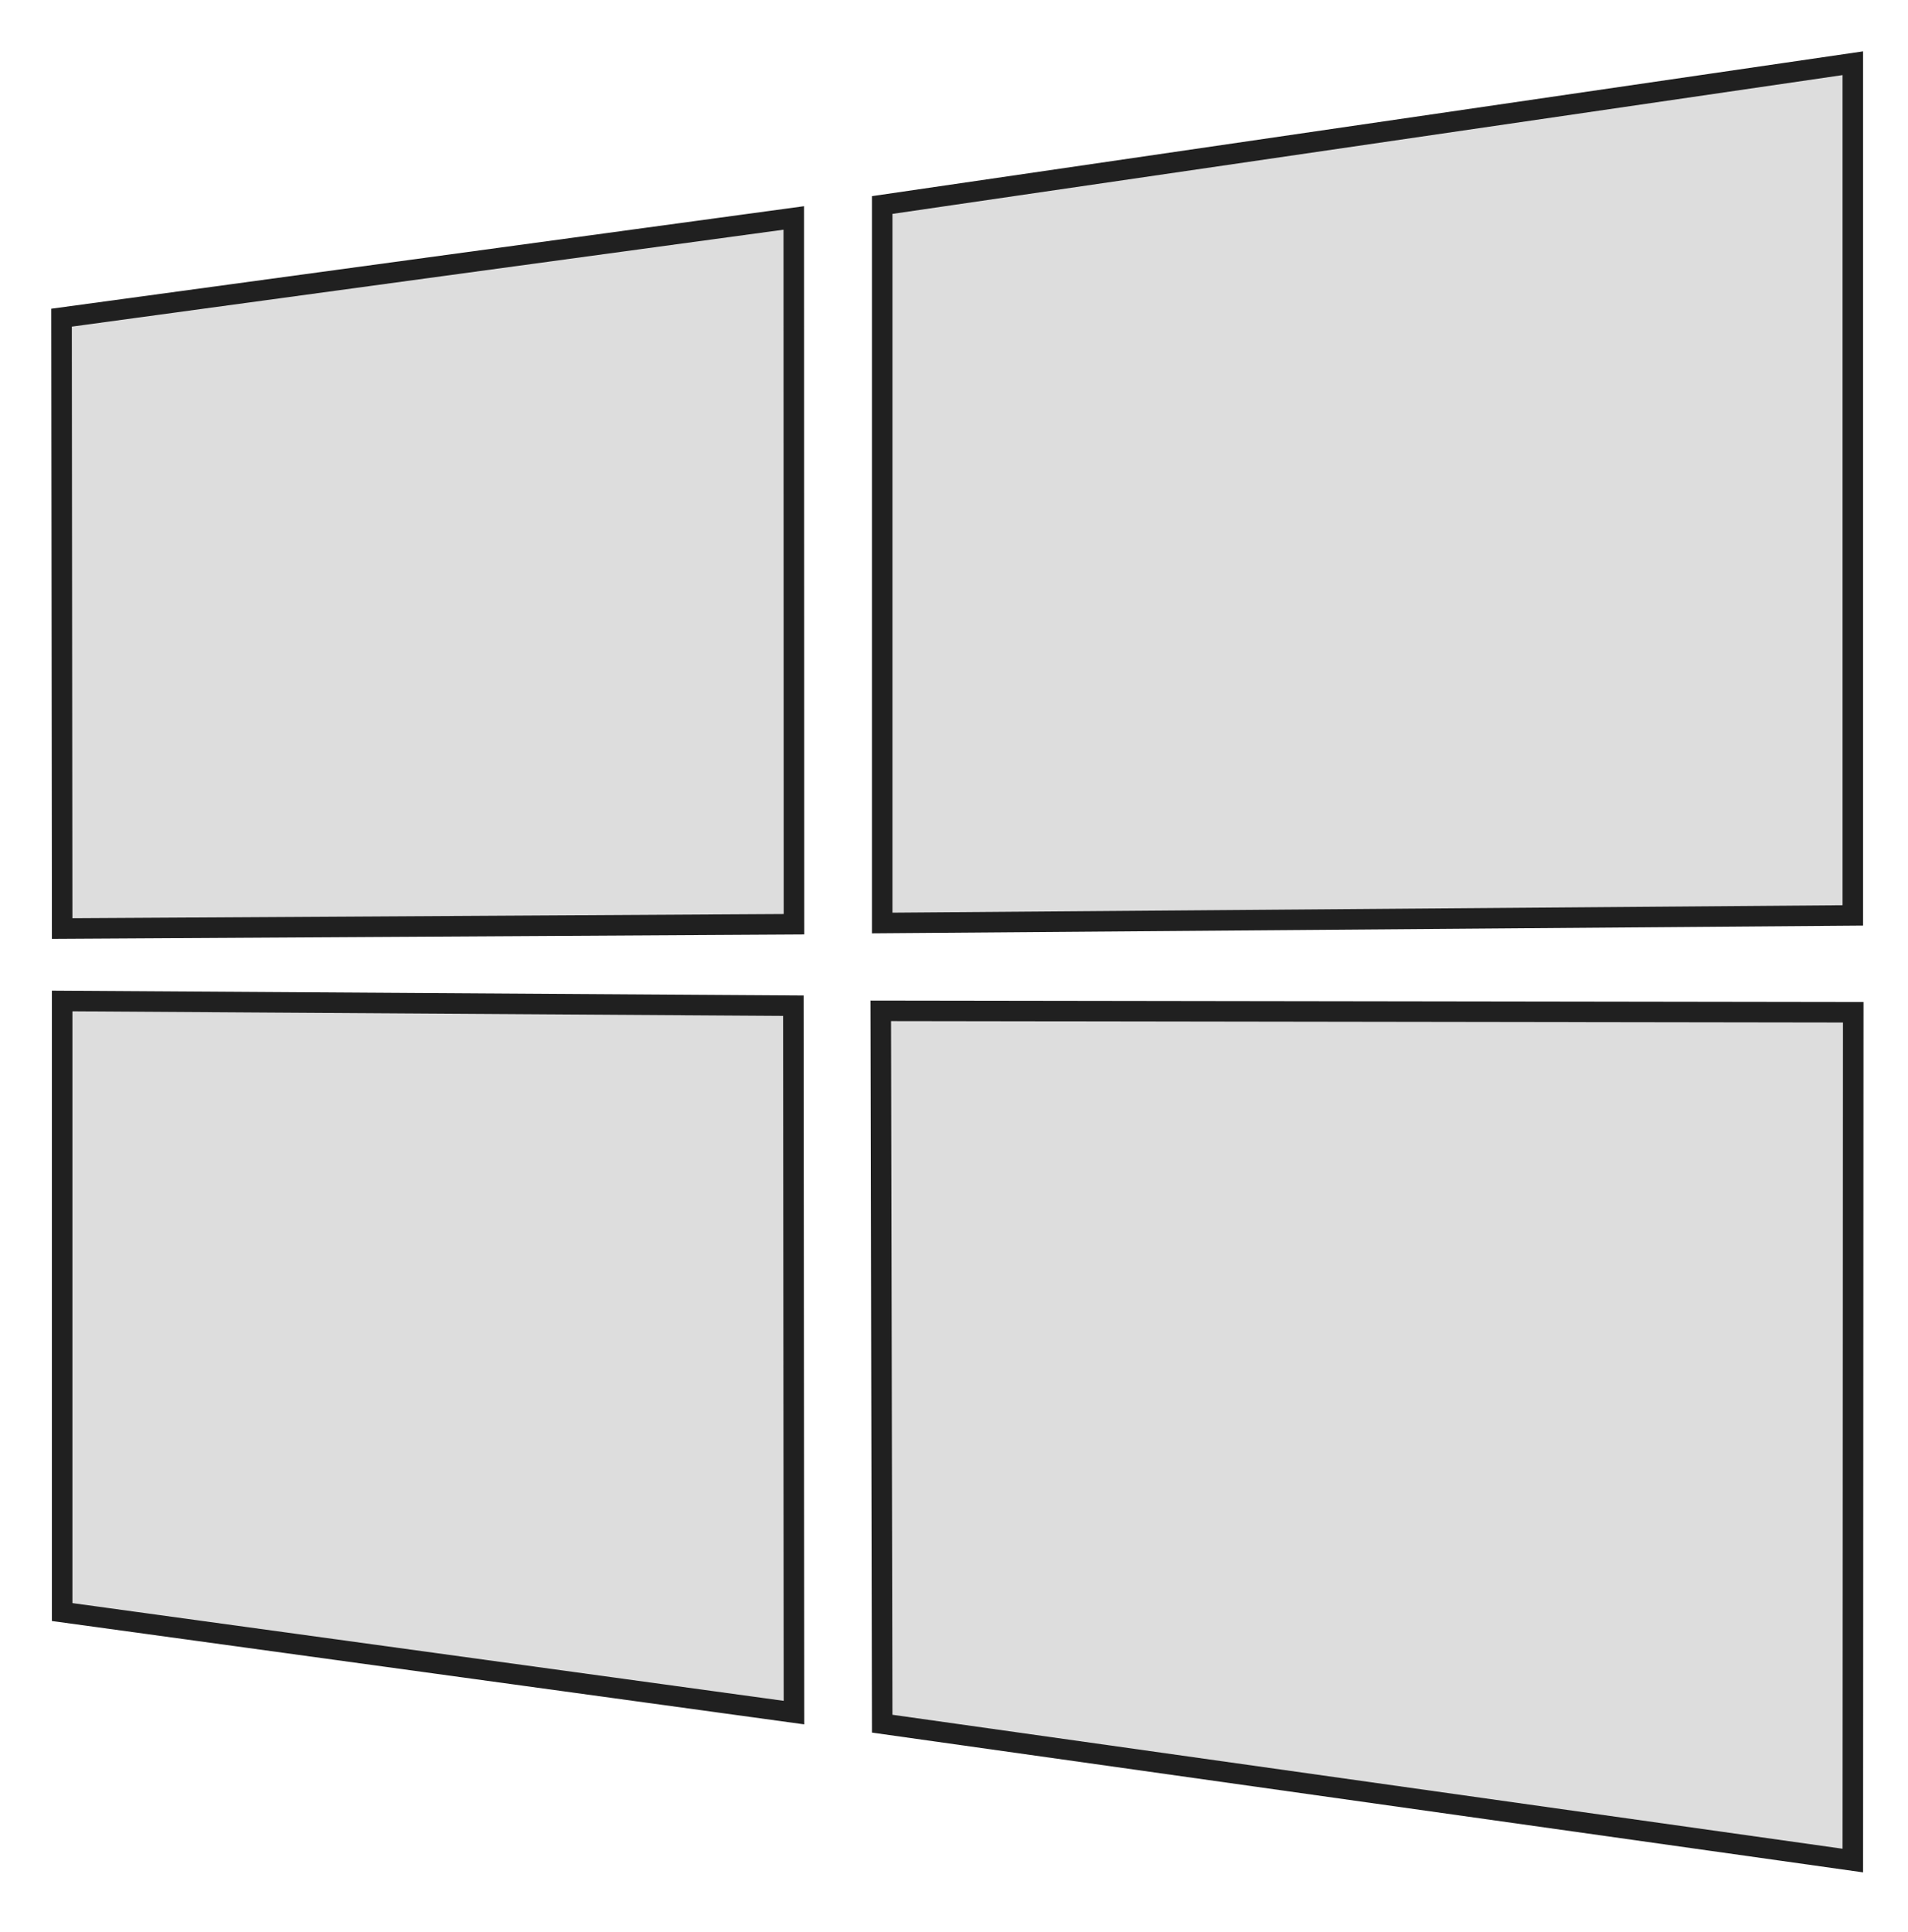 <svg xmlns="http://www.w3.org/2000/svg" viewBox="0 0 93 94" width="80" height="81">
	<style>
		tspan { white-space:pre }
		.shp0 { fill: #dddddd;stroke: #202020 } 
	</style>
	<path id="path13" class="shp0" d="M3 15.4L38.69 10.54L38.7 44.96L3.03 45.17L3 15.4ZM38.67 48.93L38.7 83.38L3.03 78.48L3.03 48.7L38.67 48.93ZM43 9.91L90.31 3L90.31 44.53L43 44.9L43 9.91ZM90.33 49.25L90.31 90.59L43 83.92L42.93 49.18L90.33 49.25Z" />
</svg>